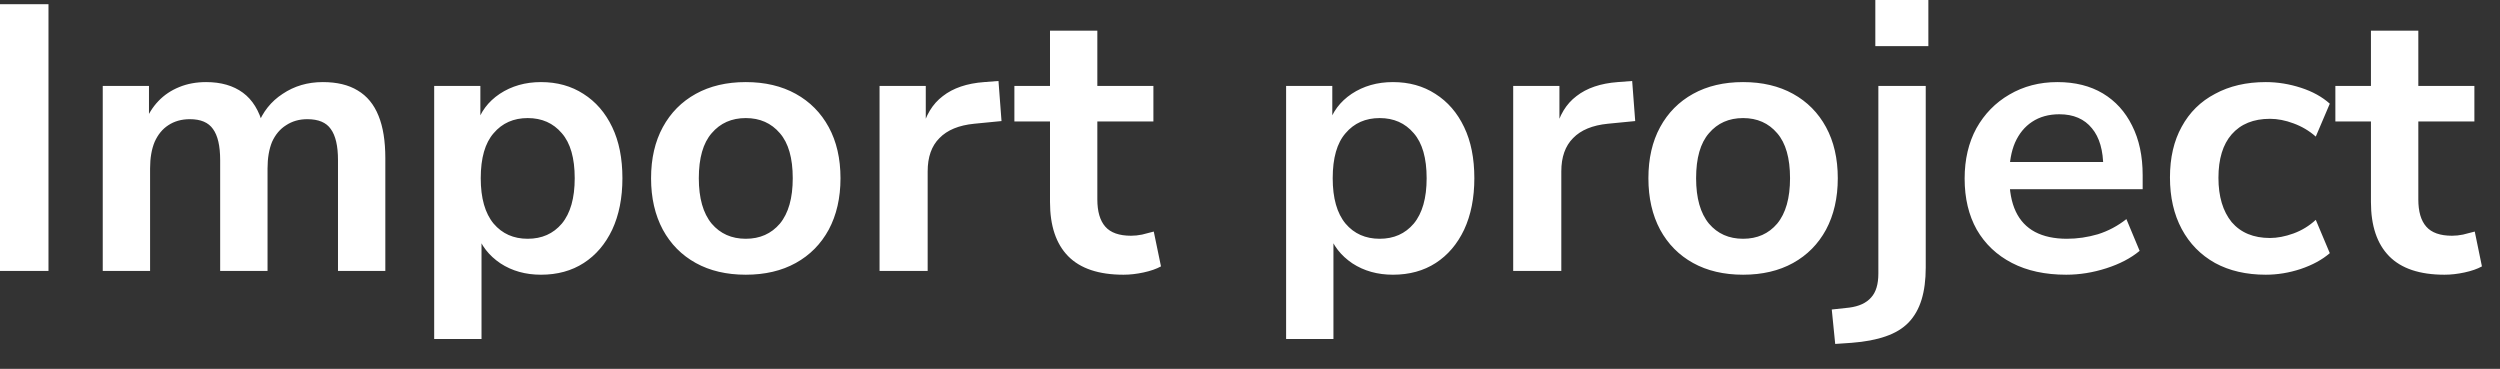 <?xml version="1.0" encoding="utf-8"?>
<svg xmlns="http://www.w3.org/2000/svg" fill="none" height="100%" overflow="visible" preserveAspectRatio="none" style="display: block;" viewBox="0 0 61 9" width="100%">
<rect x="0" y="0" width="61" height="9" fill="#333333" stroke="none"/>
<path d="M0 6.611V0.102H1.183V6.611H0ZM2.507 6.611V2.096H3.635V3.001H3.533C3.613 2.791 3.724 2.613 3.866 2.465C4.007 2.317 4.177 2.204 4.374 2.124C4.571 2.043 4.79 2.003 5.03 2.003C5.394 2.003 5.693 2.09 5.927 2.262C6.161 2.434 6.324 2.699 6.417 3.056H6.287C6.41 2.73 6.614 2.474 6.897 2.29C7.181 2.099 7.507 2.003 7.877 2.003C8.222 2.003 8.505 2.071 8.727 2.207C8.955 2.342 9.125 2.548 9.236 2.825C9.347 3.096 9.402 3.441 9.402 3.859V6.611H8.247V3.905C8.247 3.561 8.188 3.308 8.071 3.148C7.96 2.988 7.769 2.908 7.498 2.908C7.301 2.908 7.128 2.958 6.98 3.056C6.833 3.148 6.719 3.284 6.638 3.462C6.565 3.641 6.528 3.856 6.528 4.109V6.611H5.372V3.905C5.372 3.561 5.314 3.308 5.197 3.148C5.086 2.988 4.898 2.908 4.633 2.908C4.429 2.908 4.254 2.958 4.106 3.056C3.964 3.148 3.853 3.284 3.773 3.462C3.699 3.641 3.662 3.856 3.662 4.109V6.611H2.507ZM10.594 8.272V2.096H11.721V3.047H11.629C11.721 2.733 11.909 2.481 12.193 2.29C12.482 2.099 12.818 2.003 13.2 2.003C13.594 2.003 13.939 2.099 14.235 2.29C14.537 2.481 14.771 2.751 14.938 3.102C15.104 3.447 15.187 3.862 15.187 4.349C15.187 4.829 15.104 5.247 14.938 5.604C14.771 5.955 14.54 6.226 14.244 6.417C13.948 6.608 13.6 6.703 13.2 6.703C12.824 6.703 12.494 6.611 12.211 6.426C11.928 6.235 11.736 5.989 11.638 5.687H11.749V8.272H10.594ZM12.876 5.826C13.222 5.826 13.499 5.703 13.708 5.457C13.918 5.204 14.023 4.835 14.023 4.349C14.023 3.856 13.918 3.49 13.708 3.25C13.499 3.004 13.222 2.881 12.876 2.881C12.531 2.881 12.254 3.004 12.045 3.25C11.835 3.49 11.73 3.856 11.73 4.349C11.73 4.835 11.835 5.204 12.045 5.457C12.254 5.703 12.531 5.826 12.876 5.826ZM18.197 6.703C17.729 6.703 17.322 6.608 16.977 6.417C16.632 6.226 16.364 5.955 16.173 5.604C15.982 5.247 15.886 4.829 15.886 4.349C15.886 3.868 15.982 3.453 16.173 3.102C16.364 2.751 16.632 2.481 16.977 2.29C17.322 2.099 17.729 2.003 18.197 2.003C18.665 2.003 19.072 2.099 19.417 2.29C19.762 2.481 20.03 2.751 20.221 3.102C20.412 3.453 20.508 3.868 20.508 4.349C20.508 4.829 20.412 5.247 20.221 5.604C20.03 5.955 19.762 6.226 19.417 6.417C19.072 6.608 18.665 6.703 18.197 6.703ZM18.197 5.826C18.542 5.826 18.819 5.703 19.029 5.457C19.238 5.204 19.343 4.835 19.343 4.349C19.343 3.856 19.238 3.49 19.029 3.25C18.819 3.004 18.542 2.881 18.197 2.881C17.852 2.881 17.575 3.004 17.365 3.25C17.156 3.49 17.051 3.856 17.051 4.349C17.051 4.835 17.156 5.204 17.365 5.457C17.575 5.703 17.852 5.826 18.197 5.826ZM21.461 6.611V2.096H22.589V3.185H22.496C22.583 2.816 22.752 2.536 23.005 2.345C23.257 2.148 23.593 2.034 24.012 2.003L24.363 1.976L24.437 2.954L23.772 3.019C23.396 3.056 23.113 3.173 22.922 3.37C22.73 3.561 22.635 3.832 22.635 4.182V6.611H21.461ZM27.413 6.703C26.809 6.703 26.359 6.552 26.063 6.251C25.767 5.949 25.62 5.509 25.62 4.93V2.964H24.751V2.096H25.62V0.748H26.775V2.096H28.143V2.964H26.775V4.866C26.775 5.161 26.84 5.383 26.969 5.53C27.098 5.678 27.308 5.752 27.598 5.752C27.684 5.752 27.773 5.743 27.866 5.724C27.958 5.7 28.053 5.675 28.152 5.65L28.328 6.5C28.217 6.561 28.075 6.611 27.902 6.648C27.736 6.684 27.573 6.703 27.413 6.703ZM31.381 8.272V2.096H32.508V3.047H32.416C32.508 2.733 32.696 2.481 32.98 2.29C33.269 2.099 33.605 2.003 33.987 2.003C34.382 2.003 34.727 2.099 35.022 2.29C35.324 2.481 35.558 2.751 35.725 3.102C35.891 3.447 35.974 3.862 35.974 4.349C35.974 4.829 35.891 5.247 35.725 5.604C35.558 5.955 35.327 6.226 35.032 6.417C34.736 6.608 34.388 6.703 33.987 6.703C33.611 6.703 33.282 6.611 32.998 6.426C32.715 6.235 32.524 5.989 32.425 5.687H32.536V8.272H31.381ZM33.664 5.826C34.009 5.826 34.286 5.703 34.495 5.457C34.705 5.204 34.81 4.835 34.81 4.349C34.81 3.856 34.705 3.49 34.495 3.25C34.286 3.004 34.009 2.881 33.664 2.881C33.319 2.881 33.041 3.004 32.832 3.25C32.622 3.49 32.518 3.856 32.518 4.349C32.518 4.835 32.622 5.204 32.832 5.457C33.041 5.703 33.319 5.826 33.664 5.826ZM36.922 6.611V2.096H38.05V3.185H37.958C38.044 2.816 38.213 2.536 38.466 2.345C38.719 2.148 39.054 2.034 39.473 2.003L39.825 1.976L39.899 2.954L39.233 3.019C38.857 3.056 38.574 3.173 38.383 3.37C38.192 3.561 38.096 3.832 38.096 4.182V6.611H36.922ZM42.531 6.703C42.063 6.703 41.656 6.608 41.311 6.417C40.966 6.226 40.698 5.955 40.507 5.604C40.316 5.247 40.221 4.829 40.221 4.349C40.221 3.868 40.316 3.453 40.507 3.102C40.698 2.751 40.966 2.481 41.311 2.29C41.656 2.099 42.063 2.003 42.531 2.003C42.999 2.003 43.406 2.099 43.751 2.29C44.096 2.481 44.364 2.751 44.555 3.102C44.746 3.453 44.842 3.868 44.842 4.349C44.842 4.829 44.746 5.247 44.555 5.604C44.364 5.955 44.096 6.226 43.751 6.417C43.406 6.608 42.999 6.703 42.531 6.703ZM42.531 5.826C42.876 5.826 43.154 5.703 43.363 5.457C43.572 5.204 43.677 4.835 43.677 4.349C43.677 3.856 43.572 3.49 43.363 3.25C43.154 3.004 42.876 2.881 42.531 2.881C42.186 2.881 41.909 3.004 41.699 3.25C41.49 3.49 41.385 3.856 41.385 4.349C41.385 4.835 41.49 5.204 41.699 5.457C41.909 5.703 42.186 5.826 42.531 5.826ZM45.758 1.126V0H47.052V1.126H45.758ZM44.779 8.392L44.695 7.552L45.121 7.506C45.361 7.475 45.54 7.392 45.657 7.257C45.774 7.128 45.832 6.934 45.832 6.675V2.096H46.988V6.527C46.988 6.829 46.954 7.091 46.886 7.312C46.818 7.534 46.713 7.718 46.572 7.866C46.43 8.014 46.242 8.128 46.008 8.208C45.78 8.288 45.503 8.34 45.176 8.365L44.779 8.392ZM50.414 6.703C49.903 6.703 49.462 6.608 49.093 6.417C48.723 6.226 48.436 5.955 48.233 5.604C48.036 5.253 47.937 4.838 47.937 4.358C47.937 3.89 48.033 3.481 48.224 3.13C48.421 2.779 48.689 2.505 49.028 2.308C49.373 2.105 49.764 2.003 50.202 2.003C50.633 2.003 51.003 2.096 51.311 2.28C51.619 2.465 51.856 2.727 52.023 3.065C52.195 3.404 52.281 3.807 52.281 4.275V4.616H48.871V3.952H51.468L51.32 4.09C51.32 3.672 51.228 3.351 51.043 3.13C50.858 2.902 50.593 2.788 50.248 2.788C49.989 2.788 49.767 2.85 49.582 2.973C49.404 3.09 49.265 3.259 49.166 3.481C49.074 3.696 49.028 3.955 49.028 4.256V4.321C49.028 4.659 49.08 4.939 49.185 5.161C49.29 5.383 49.447 5.549 49.656 5.66C49.866 5.77 50.125 5.826 50.433 5.826C50.685 5.826 50.938 5.789 51.191 5.715C51.443 5.635 51.674 5.512 51.884 5.346L52.207 6.121C51.992 6.3 51.721 6.441 51.394 6.546C51.067 6.651 50.741 6.703 50.414 6.703ZM55.285 6.703C54.811 6.703 54.398 6.608 54.047 6.417C53.695 6.22 53.424 5.943 53.233 5.586C53.042 5.229 52.947 4.81 52.947 4.33C52.947 3.85 53.042 3.438 53.233 3.093C53.424 2.742 53.695 2.474 54.047 2.29C54.398 2.099 54.811 2.003 55.285 2.003C55.575 2.003 55.861 2.05 56.145 2.142C56.428 2.234 56.662 2.364 56.847 2.53L56.505 3.333C56.345 3.191 56.163 3.084 55.96 3.01C55.763 2.936 55.572 2.899 55.387 2.899C54.986 2.899 54.675 3.025 54.453 3.278C54.238 3.524 54.13 3.878 54.13 4.339C54.13 4.795 54.238 5.155 54.453 5.42C54.675 5.678 54.986 5.807 55.387 5.807C55.565 5.807 55.757 5.77 55.96 5.697C56.163 5.623 56.345 5.512 56.505 5.364L56.847 6.177C56.662 6.337 56.425 6.466 56.135 6.564C55.852 6.657 55.569 6.703 55.285 6.703ZM59.645 6.703C59.041 6.703 58.591 6.552 58.295 6.251C57.999 5.949 57.851 5.509 57.851 4.93V2.964H56.983V2.096H57.851V0.748H59.007V2.096H60.375V2.964H59.007V4.866C59.007 5.161 59.071 5.383 59.201 5.53C59.33 5.678 59.54 5.752 59.829 5.752C59.916 5.752 60.005 5.743 60.097 5.724C60.19 5.7 60.285 5.675 60.384 5.65L60.559 6.5C60.449 6.561 60.307 6.611 60.134 6.648C59.968 6.684 59.805 6.703 59.645 6.703Z" fill="white" id="Vector"/>
</svg>
